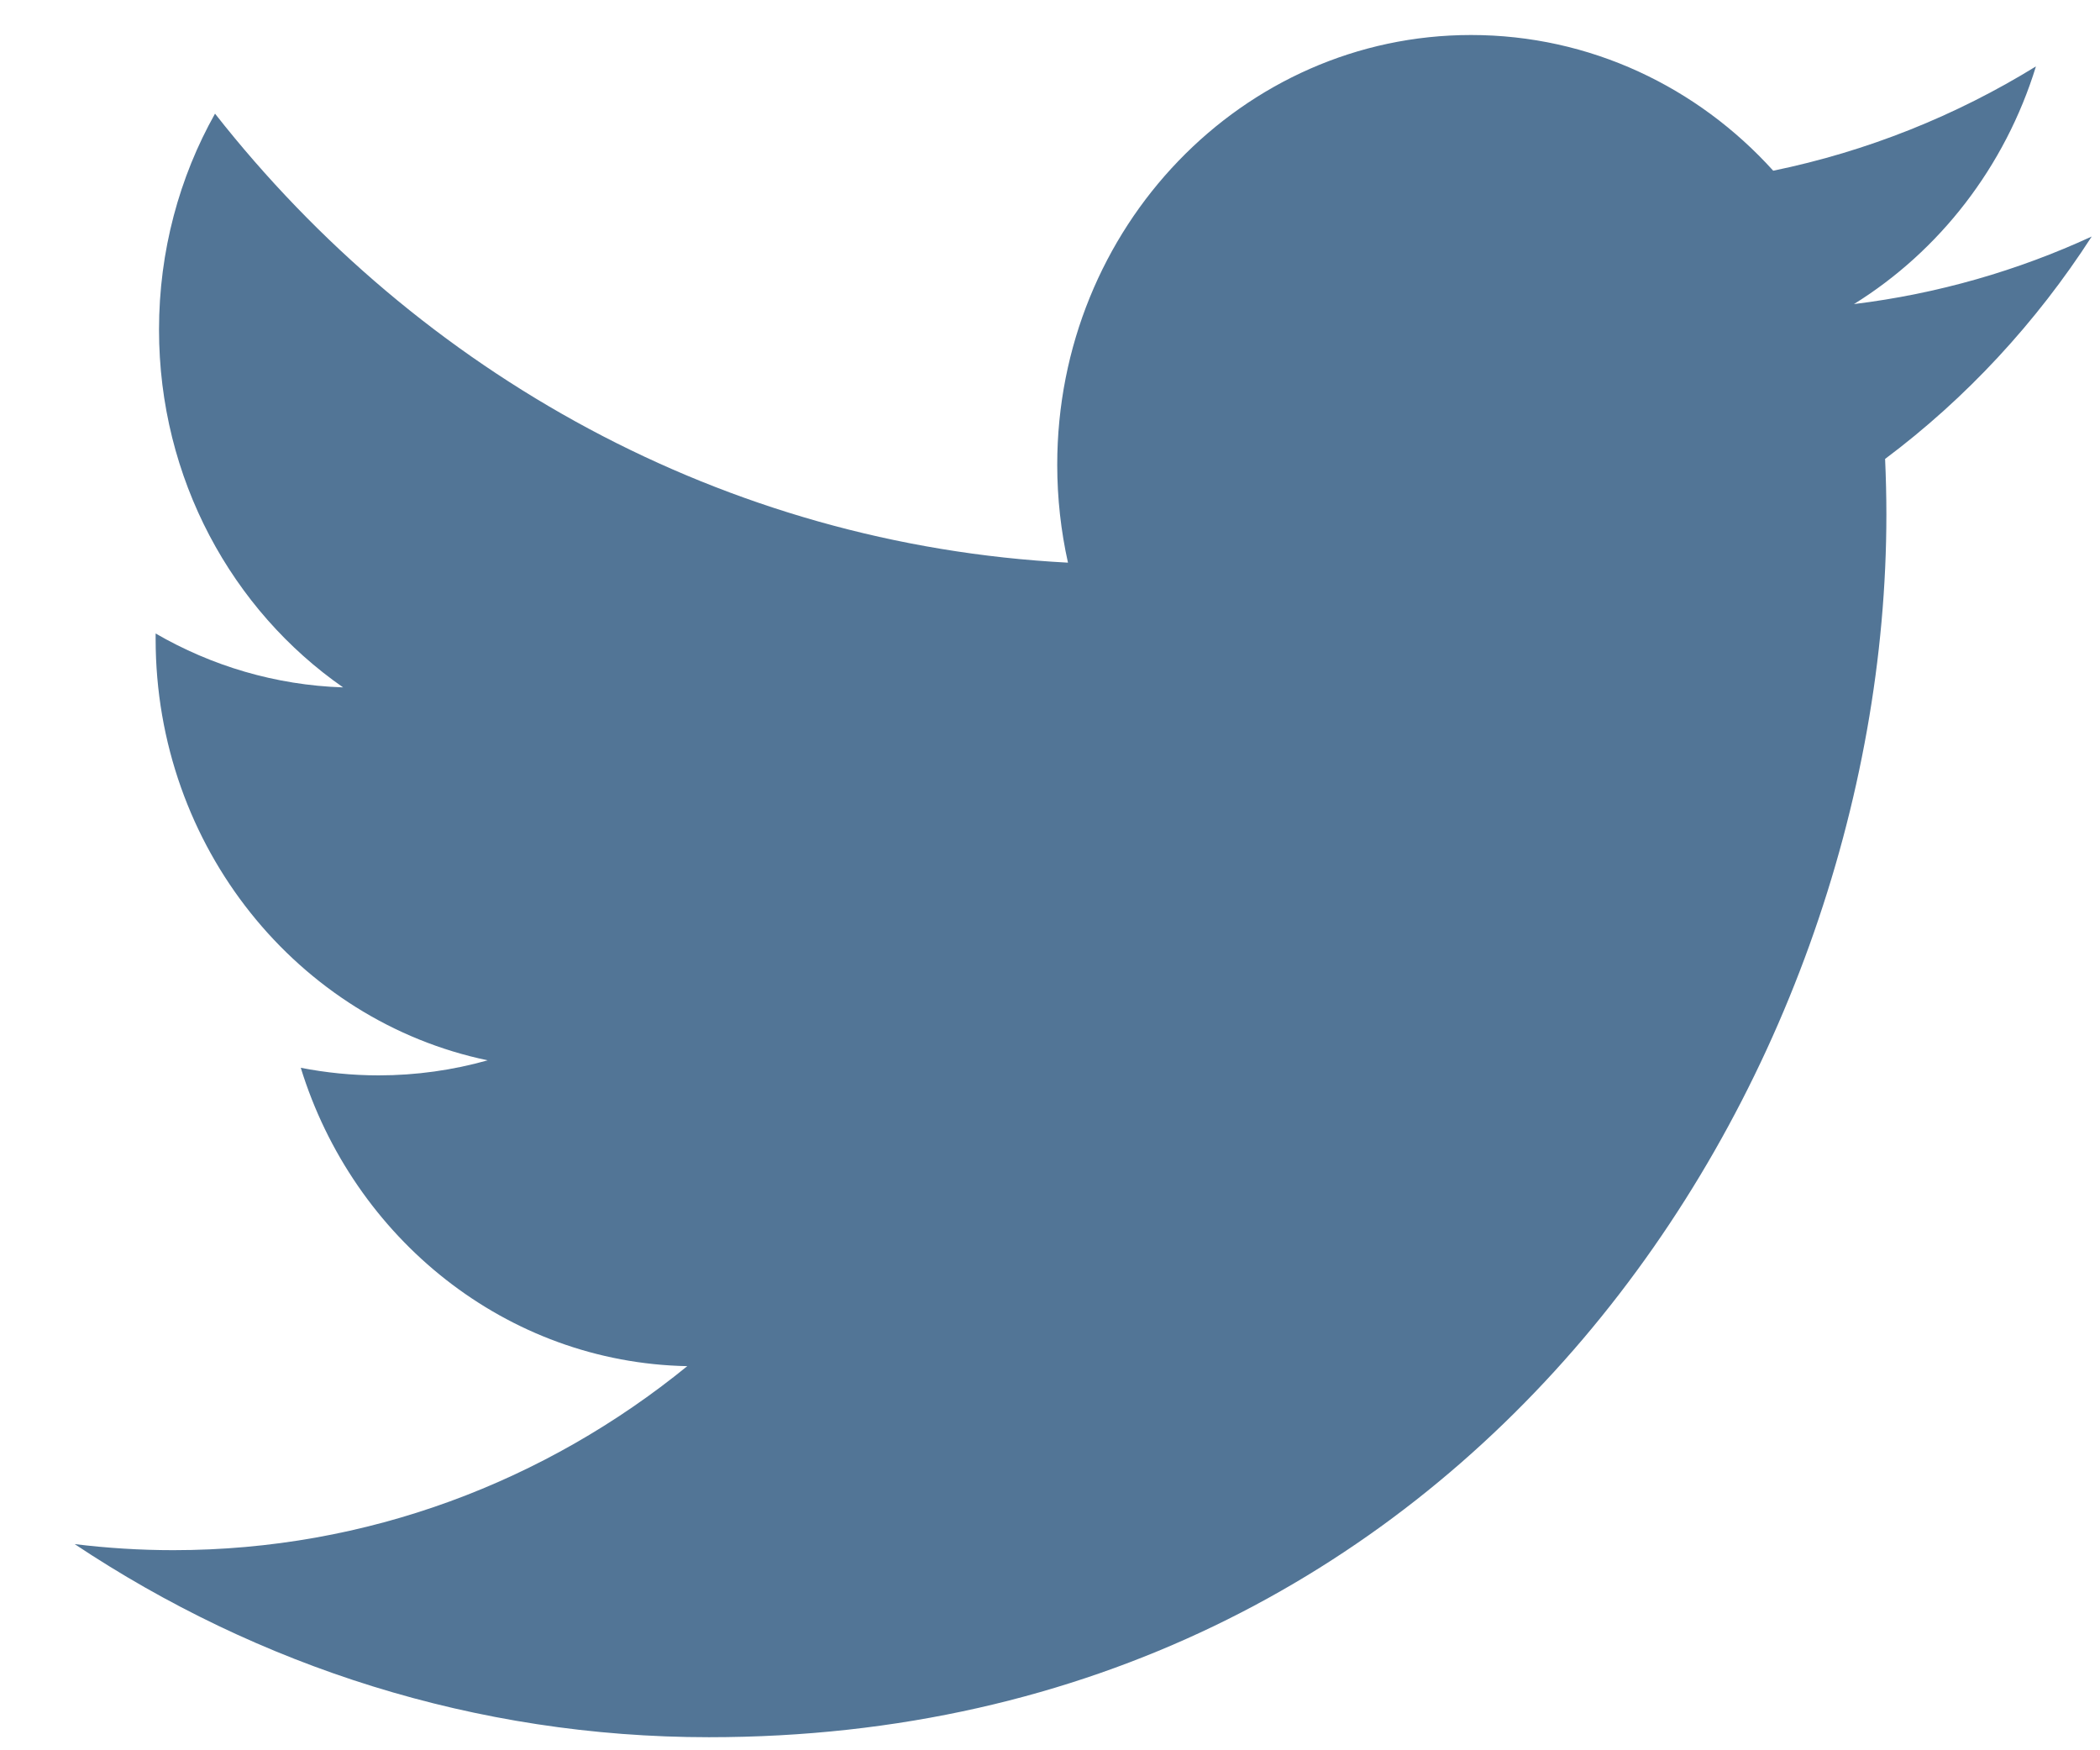<svg width="18" height="15" viewBox="0 0 18 15" version="1.1" xmlns="http://www.w3.org/2000/svg" xmlns:xlink="http://www.w3.org/1999/xlink">
<title>twitter (2)</title>
<desc>Created using Figma</desc>
<g id="Canvas" transform="translate(2260 -13846)">
<g id="twitter (2)">
<g id="Shape">
<use xlink:href="#path0_fill" transform="translate(-2259.36 13846.3)" fill="#527596"/>
</g>
</g>
</g>
<defs>
<path id="path0_fill" d="M 17.289 1.727C 16.653 2.02 15.969 2.218 15.251 2.306C 15.984 1.851 16.546 1.13 16.811 0.269C 16.126 0.691 15.366 0.997 14.559 1.163C 13.912 0.447 12.99 0 11.969 0C 10.011 0 8.422 1.649 8.422 3.683C 8.422 3.971 8.454 4.252 8.514 4.522C 5.567 4.368 2.953 2.902 1.203 0.674C 0.898 1.217 0.723 1.851 0.723 2.525C 0.723 3.803 1.35 4.93 2.301 5.591C 1.72 5.572 1.172 5.406 0.694 5.129C 0.694 5.145 0.694 5.161 0.694 5.176C 0.694 6.961 1.917 8.449 3.54 8.787C 3.242 8.871 2.928 8.916 2.605 8.916C 2.376 8.916 2.154 8.893 1.938 8.851C 2.389 10.313 3.699 11.378 5.251 11.408C 4.037 12.396 2.508 12.985 0.846 12.985C 0.56 12.985 0.277 12.967 0 12.933C 1.569 13.978 3.434 14.588 5.437 14.588C 11.961 14.588 15.529 8.976 15.529 4.109C 15.529 3.95 15.525 3.791 15.518 3.633C 16.212 3.114 16.813 2.465 17.289 1.727Z"/>
</defs>
</svg>
